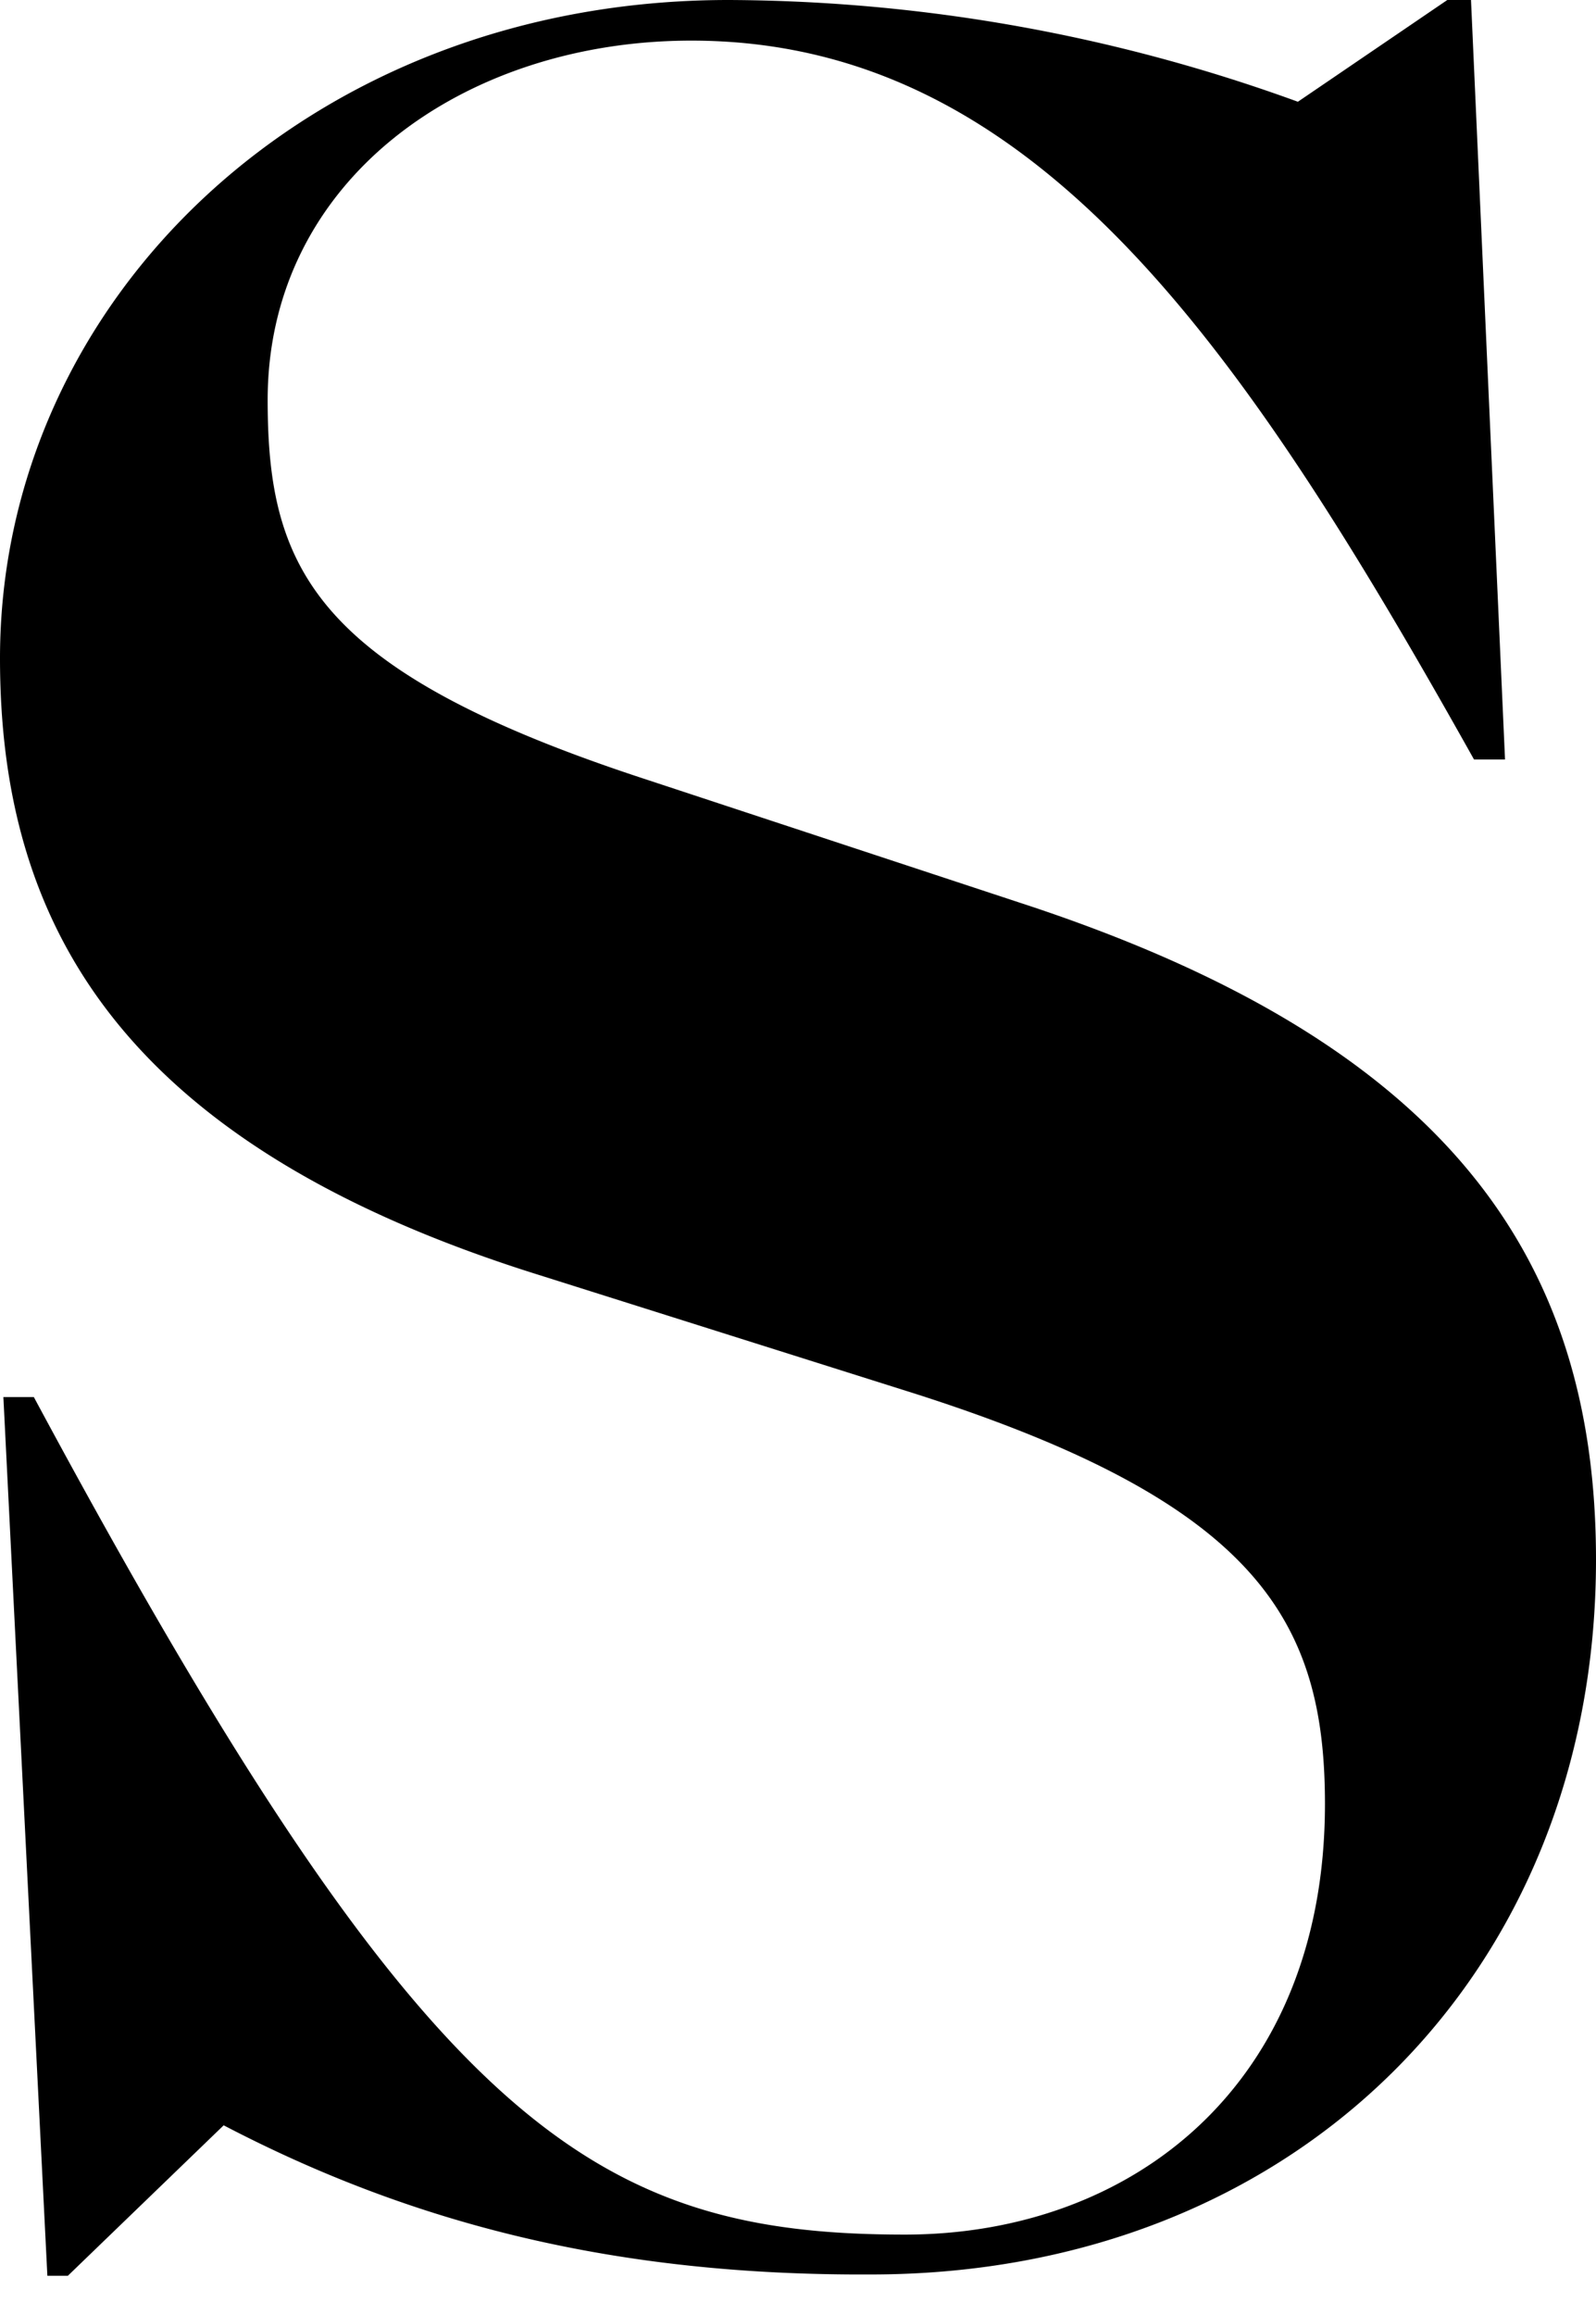 <svg xmlns="http://www.w3.org/2000/svg" viewBox="0 0 84.91 123.09"><defs><style>.cls-1{fill:none;}</style></defs><g id="レイヤー_2" data-name="レイヤー 2"><g id="レイヤー_2-2" data-name="レイヤー 2"><path d="M84.91,82.93c0,22-16,38-38.58,38C32.81,121,22,118.27,11.9,113L3.61,121H2.52L.18,74.28H1.8c20.74,38.58,29.57,44.53,46.34,44.53,12.07,0,22.35-7.94,22.35-22.9,0-9.74-3.61-16-21.81-21.81l-20-6.31C6.13,60.75,0,48.86,0,35,0,16,16.41,0,38.76,0A89.48,89.48,0,0,1,69.05,5.41L77,0h1.26l1.81,40.38H78.42C66,18.21,55,2.16,36.78,2.16c-12.08,0-22.54,7.39-22.54,19.11,0,9,2.53,14.43,20.19,20.19L54.27,48C76.8,55.35,84.91,66.7,84.91,82.93Z"/><rect class="cls-1" width="84.91" height="123.09"/></g></g></svg>